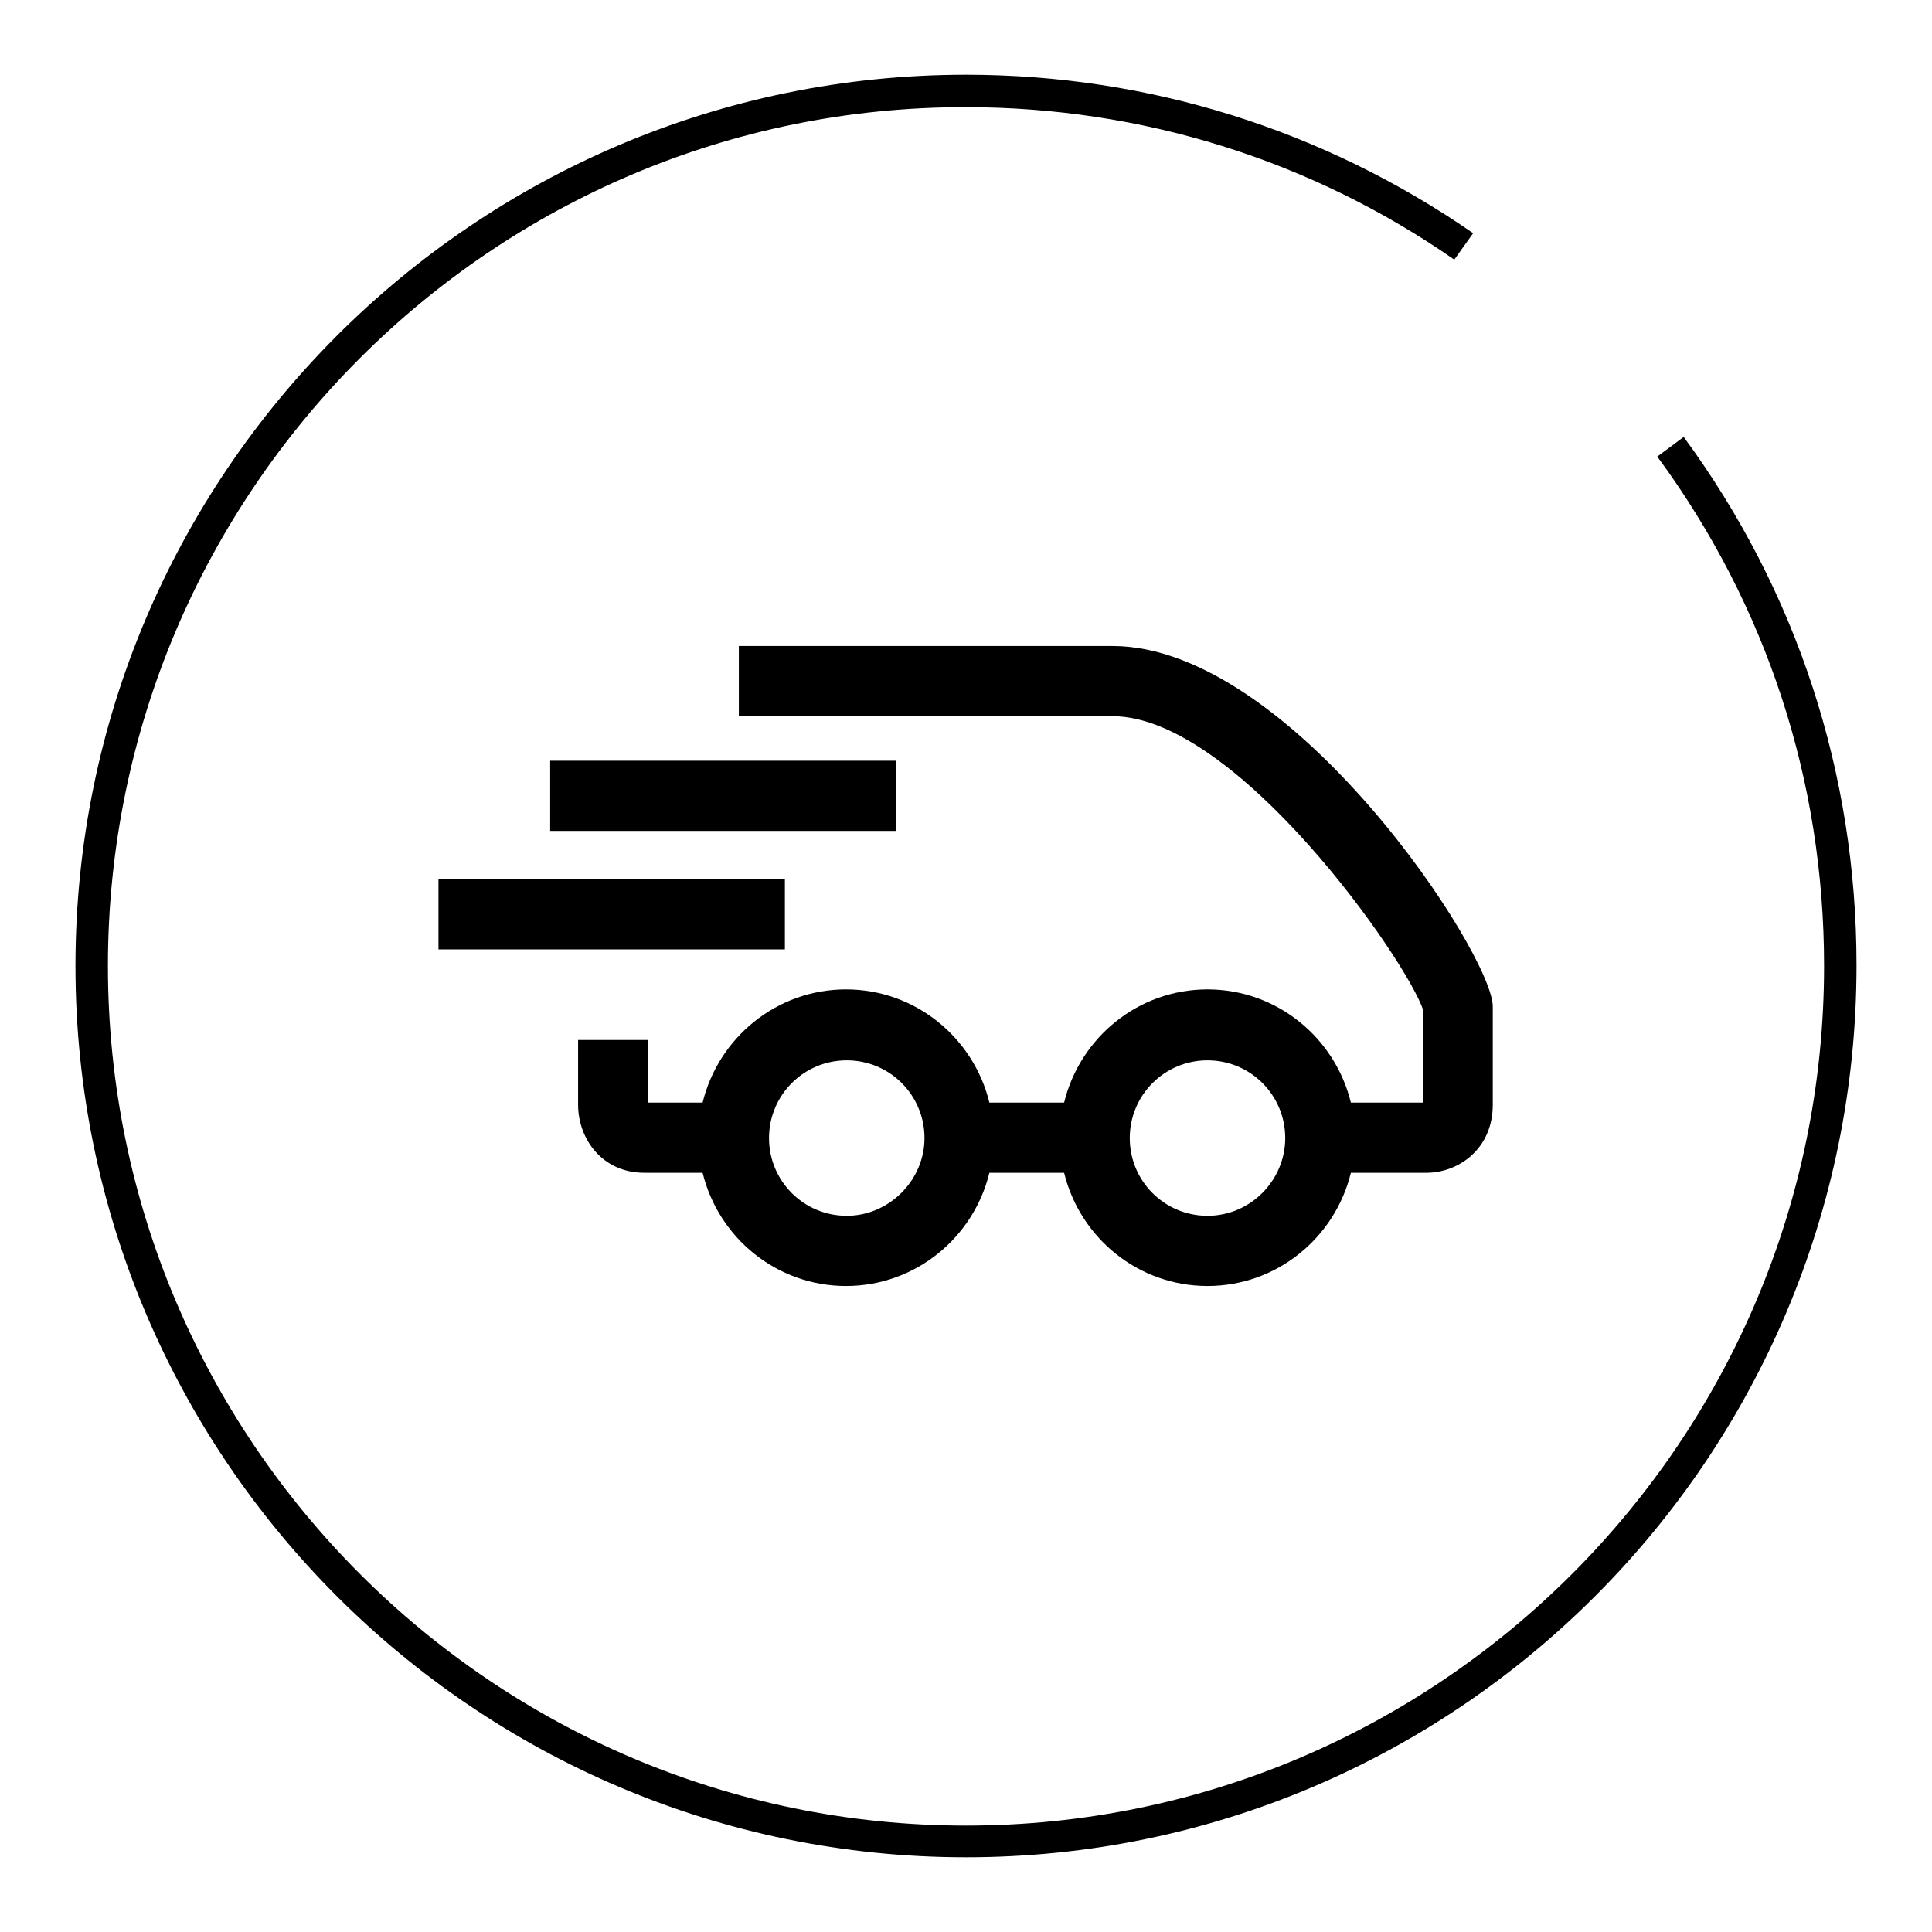 <?xml version="1.0" encoding="utf-8"?>
<!-- Svg Vector Icons : http://www.onlinewebfonts.com/icon -->
<!DOCTYPE svg PUBLIC "-//W3C//DTD SVG 1.1//EN" "http://www.w3.org/Graphics/SVG/1.1/DTD/svg11.dtd">
<svg version="1.1" xmlns="http://www.w3.org/2000/svg" xmlns:xlink="http://www.w3.org/1999/xlink" x="0px" y="0px" viewBox="0 0 256 256" enable-background="new 0 0 256 256" xml:space="preserve">
<g><g><path fill="#000000" d="M128,246.1c-65.1,0-118-53-118-118.1C10,62.9,62.9,9.9,128,9.9c24.2,0,47.4,7.3,67.2,21l-2.5,3.5c-19-13.2-41.4-20.2-64.7-20.2C65.3,14.1,14.3,65.2,14.3,128c0,62.8,51,113.9,113.7,113.9c62.7,0,113.7-51.1,113.7-113.9c0-24.5-7.6-47.8-22.1-67.5l3.5-2.6c15,20.4,22.9,44.6,22.9,70C246,193.1,193.1,246.1,128,246.1z"/><path fill="#000000" d="M58.1,116.5H104v9.3H58.1V116.5z"/><path fill="#000000" d="M72.9,100.8h45.8v9.3H72.9V100.8z"/><path fill="#000000" d="M147.4,85.6H97.9v9.3h49.5c16.5,0,39.1,32.5,41.2,39l0,12.2H179c-2.1-8.6-9.8-15-19-15c-9.2,0-16.9,6.4-19,15h-9.9c-2.1-8.6-9.8-15-19-15s-16.9,6.4-19,15h-7.2v-8.3h-9.3v8.6c0,4.4,3.1,9,8.8,9h7.7c2.1,8.6,9.8,15,19,15s16.9-6.4,19-15h9.9c2.1,8.6,9.8,15,19,15s16.9-6.4,19-15h10c4.3,0,8.8-3.2,8.8-9v-13C197.9,126.6,171.2,85.6,147.4,85.6z M112.2,161.1c-5.7,0-10.3-4.6-10.3-10.3c0-5.7,4.6-10.3,10.3-10.3s10.3,4.6,10.3,10.3C122.5,156.4,117.8,161.1,112.2,161.1z M160,161.1c-5.7,0-10.3-4.6-10.3-10.3c0-5.7,4.6-10.3,10.3-10.3c5.7,0,10.3,4.6,10.3,10.3C170.3,156.4,165.7,161.1,160,161.1z"/></g></g>
</svg>